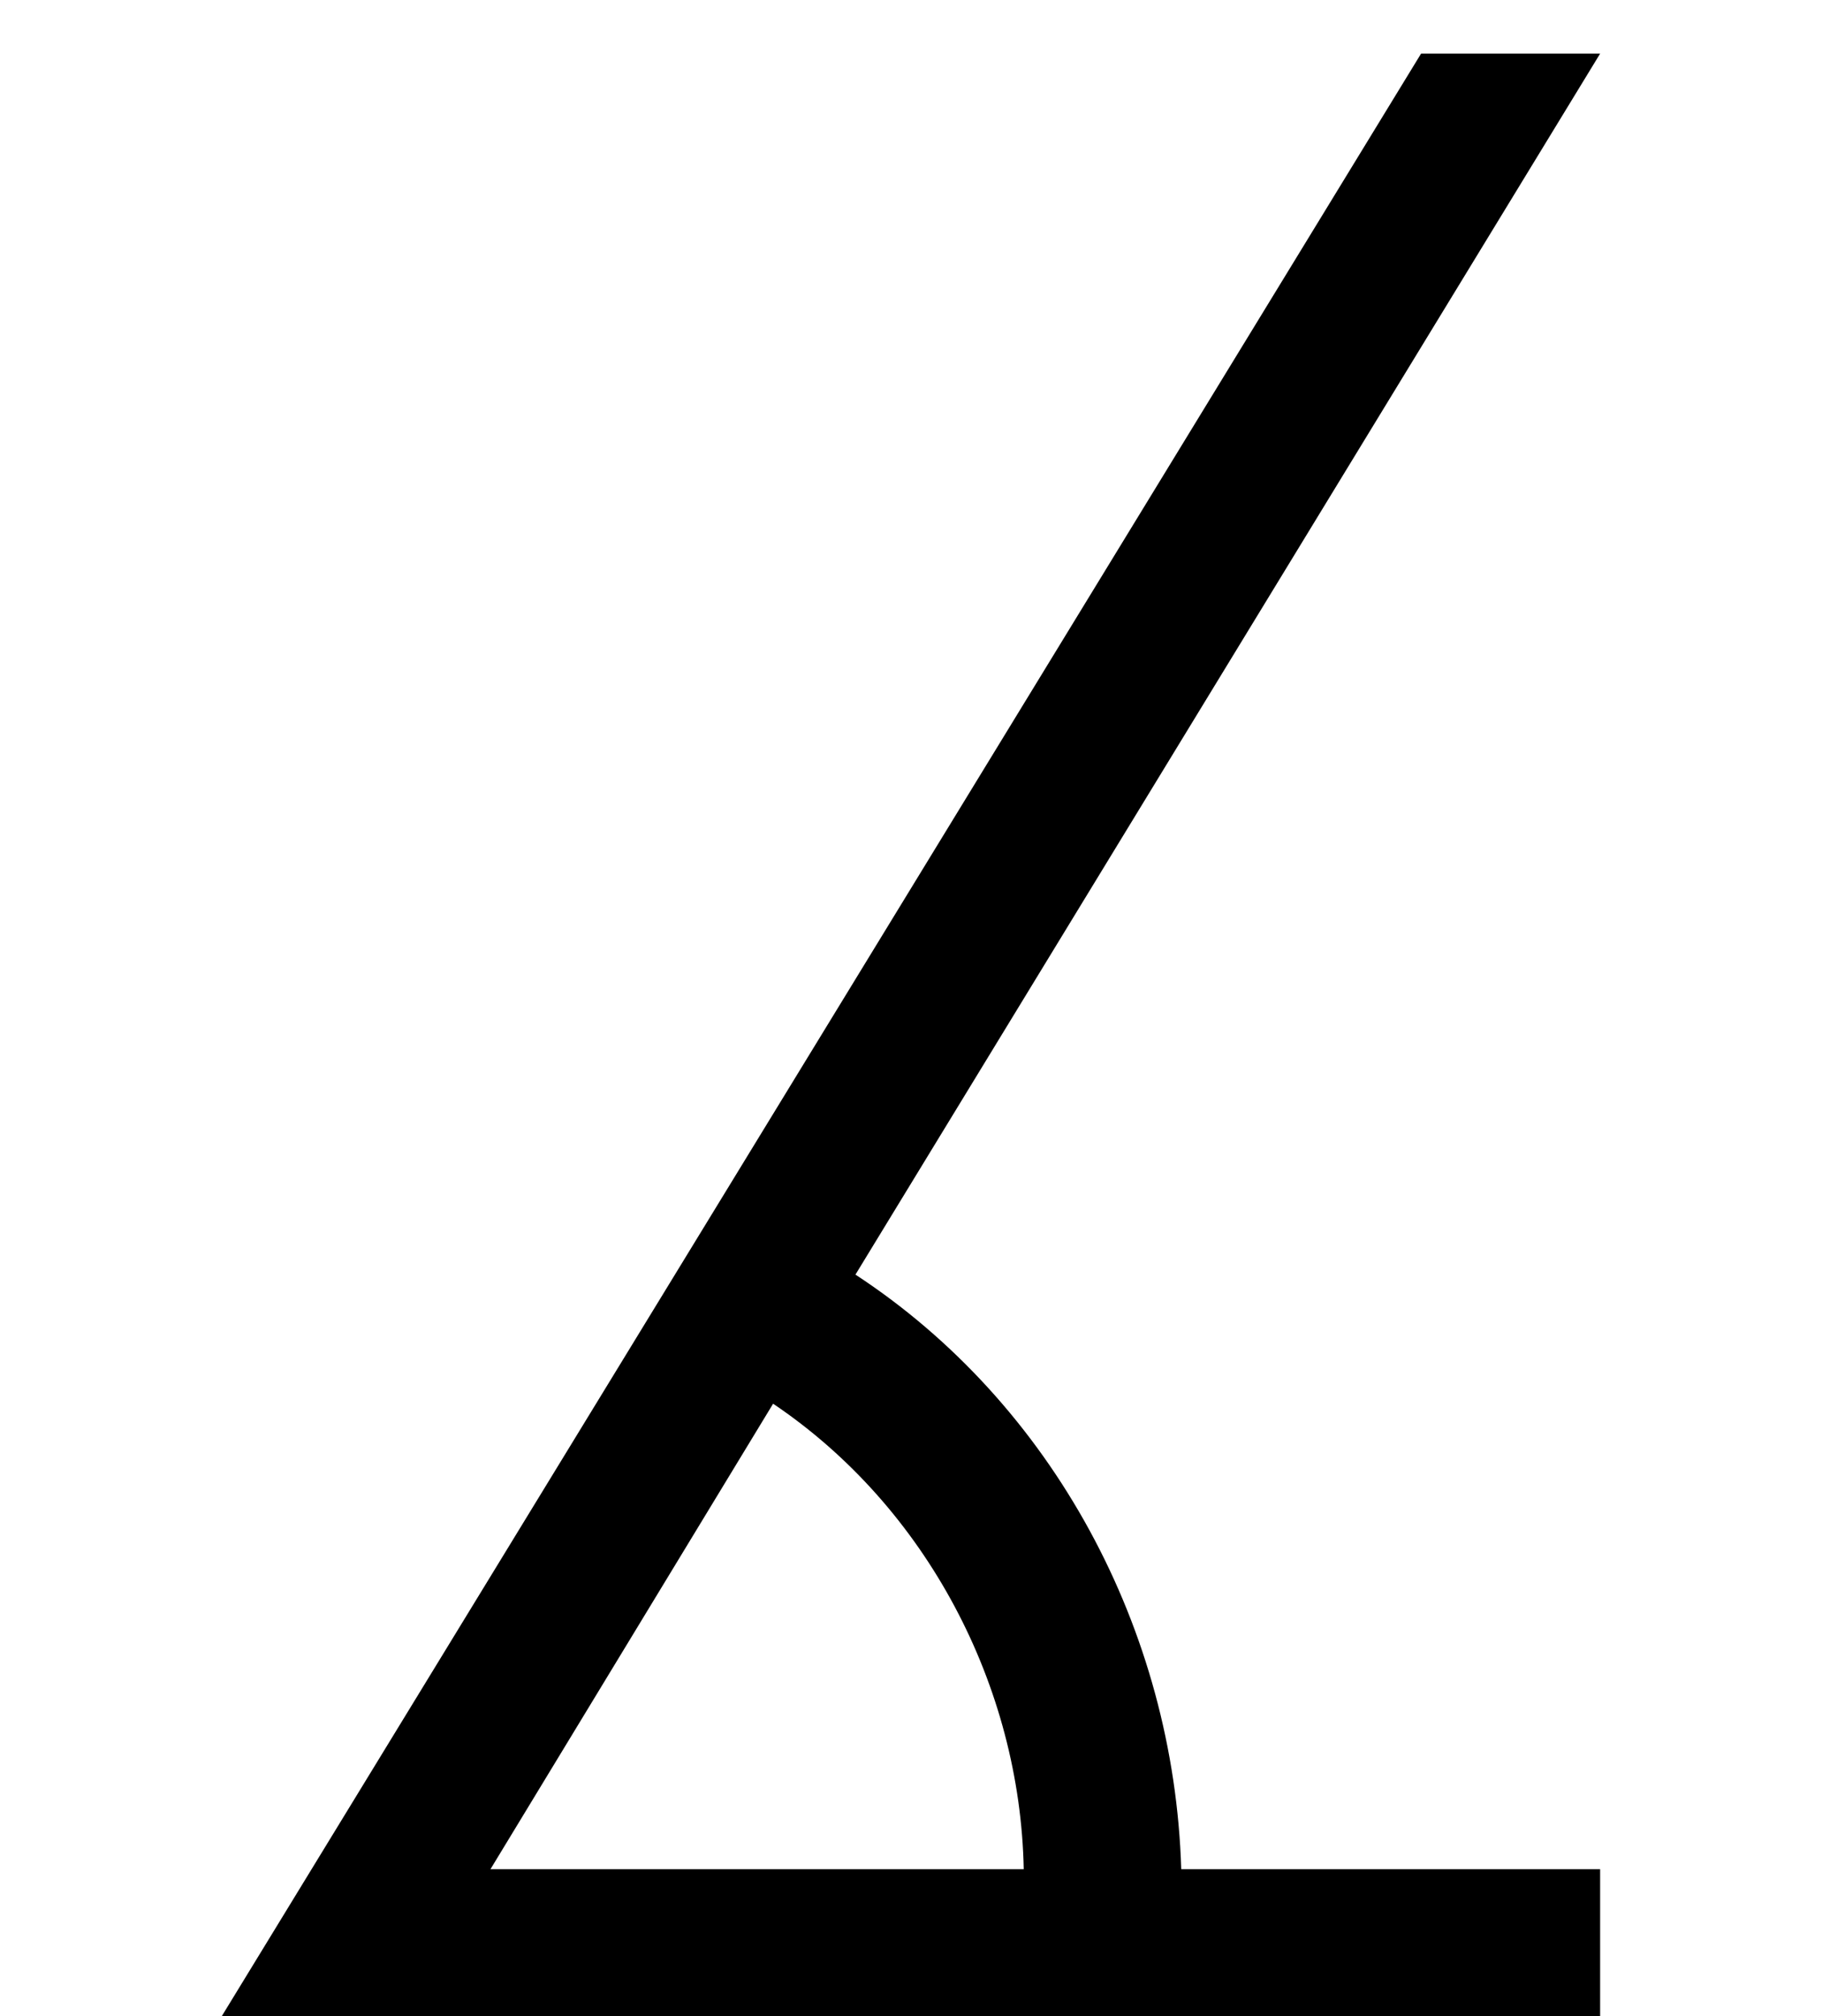 <?xml version='1.0' encoding='UTF-8'?>
<!-- This file was generated by dvisvgm 2.8.2 -->
<svg version='1.1' xmlns='http://www.w3.org/2000/svg' xmlns:xlink='http://www.w3.org/1999/xlink' width='6.085pt' height='6.731pt' viewBox='56.413 59.023 6.085 6.731'>
<defs>
<path id='g0-93' d='M5.344 0V-.49H3.945C3.921-1.291 3.515-2.044 2.857-2.475L5.344-6.551H4.746L.741 0H5.344ZM3.419-.49H1.638L2.582-2.044C3.096-1.698 3.407-1.1 3.419-.49Z'/>
</defs>
<g id='page1'>
<use x='56.413' y='65.753' xlink:href='#g0-93'/>
</g>
</svg>